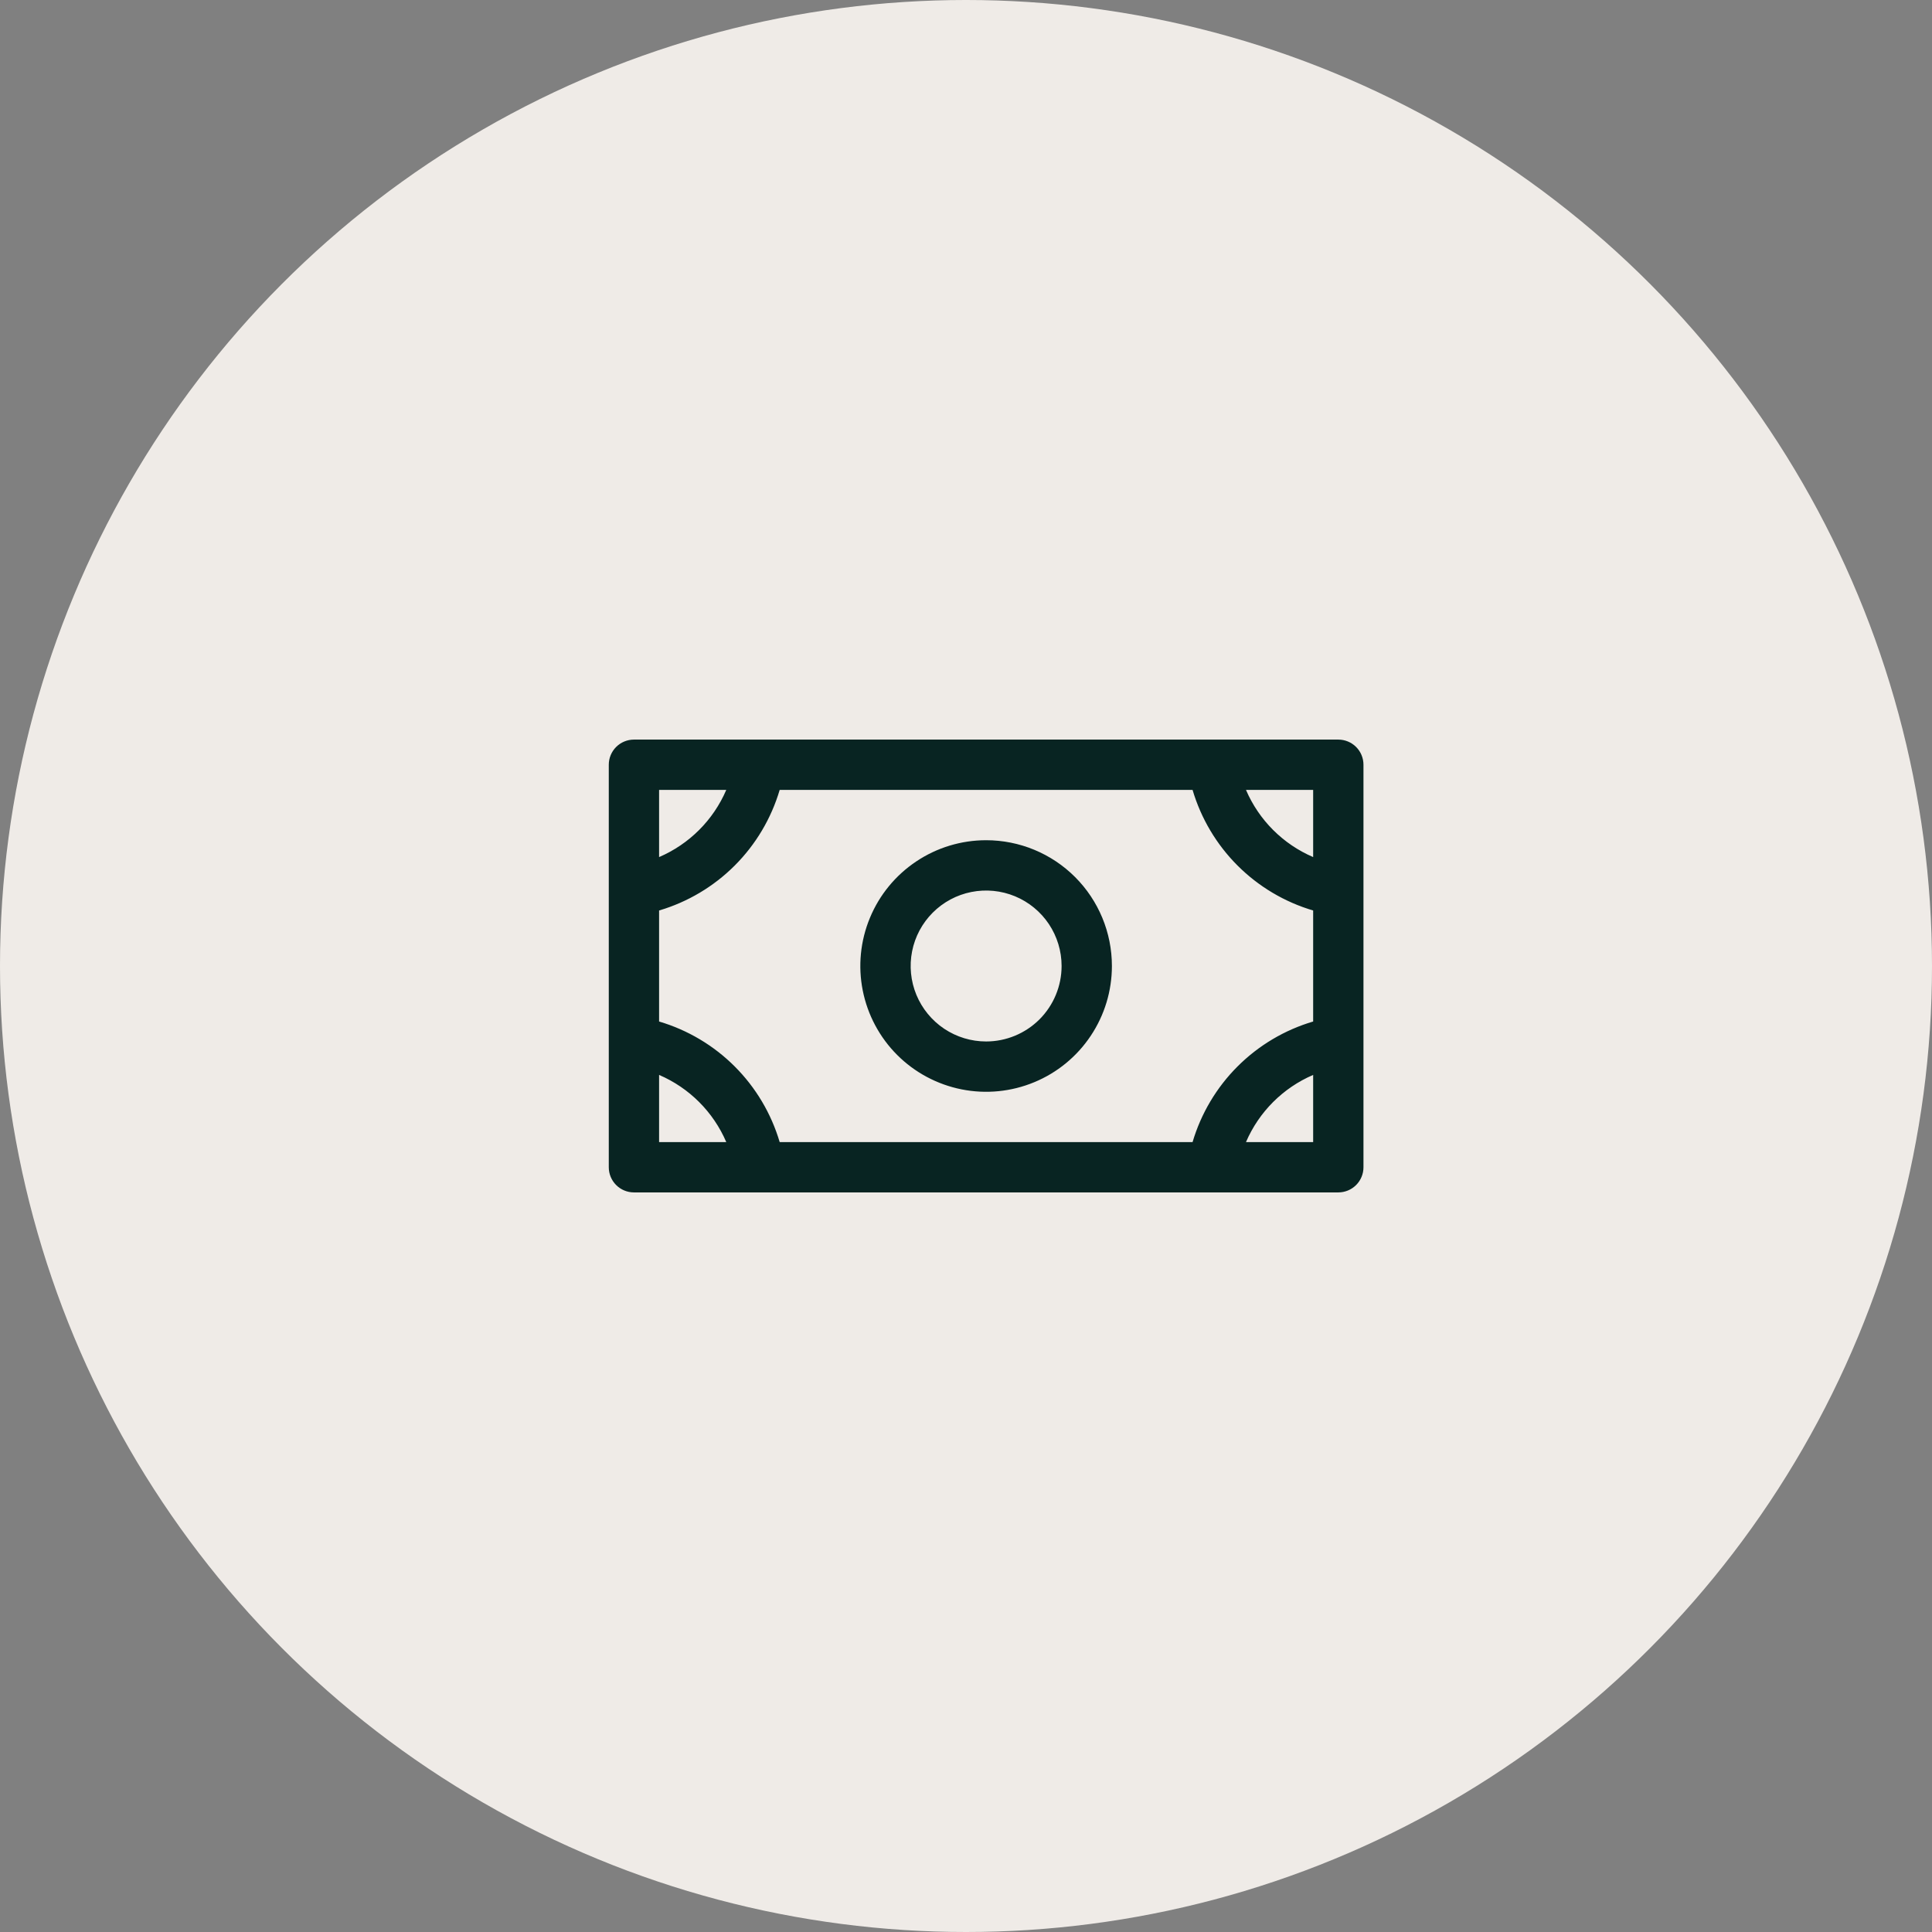 <svg width="48" height="48" viewBox="0 0 48 48" fill="none" xmlns="http://www.w3.org/2000/svg">
<rect x="0" y="0" width="48" height="48" fill="#808080" stroke="none"/>
<circle cx="24" cy="24" r="24" fill="#EFEBE7"/>
<path d="M24.5 20.875C23.882 20.875 23.278 21.058 22.764 21.402C22.25 21.745 21.849 22.233 21.613 22.804C21.376 23.375 21.314 24.003 21.435 24.61C21.556 25.216 21.853 25.773 22.29 26.21C22.727 26.647 23.284 26.944 23.89 27.065C24.497 27.186 25.125 27.124 25.696 26.887C26.267 26.651 26.755 26.25 27.098 25.736C27.442 25.222 27.625 24.618 27.625 24C27.625 23.171 27.296 22.376 26.71 21.79C26.124 21.204 25.329 20.875 24.5 20.875ZM24.5 25.875C24.129 25.875 23.767 25.765 23.458 25.559C23.15 25.353 22.91 25.06 22.768 24.718C22.626 24.375 22.589 23.998 22.661 23.634C22.733 23.27 22.912 22.936 23.174 22.674C23.436 22.412 23.77 22.233 24.134 22.161C24.498 22.089 24.875 22.126 25.218 22.268C25.56 22.41 25.853 22.65 26.059 22.958C26.265 23.267 26.375 23.629 26.375 24C26.375 24.497 26.177 24.974 25.826 25.326C25.474 25.677 24.997 25.875 24.5 25.875ZM33.25 18.375H15.75C15.584 18.375 15.425 18.441 15.308 18.558C15.191 18.675 15.125 18.834 15.125 19V29C15.125 29.166 15.191 29.325 15.308 29.442C15.425 29.559 15.584 29.625 15.75 29.625H33.25C33.416 29.625 33.575 29.559 33.692 29.442C33.809 29.325 33.875 29.166 33.875 29V19C33.875 18.834 33.809 18.675 33.692 18.558C33.575 18.441 33.416 18.375 33.25 18.375ZM29.629 28.375H19.371C19.161 27.665 18.777 27.019 18.254 26.496C17.731 25.973 17.085 25.589 16.375 25.379V22.621C17.085 22.411 17.731 22.027 18.254 21.504C18.777 20.981 19.161 20.335 19.371 19.625H29.629C29.839 20.335 30.223 20.981 30.746 21.504C31.269 22.027 31.915 22.411 32.625 22.621V25.379C31.915 25.589 31.269 25.973 30.746 26.496C30.223 27.019 29.839 27.665 29.629 28.375ZM32.625 21.294C31.875 20.972 31.278 20.375 30.956 19.625H32.625V21.294ZM18.044 19.625C17.722 20.375 17.125 20.972 16.375 21.294V19.625H18.044ZM16.375 26.706C17.125 27.028 17.722 27.625 18.044 28.375H16.375V26.706ZM30.956 28.375C31.278 27.625 31.875 27.028 32.625 26.706V28.375H30.956Z" fill="#082422"/>
</svg>
